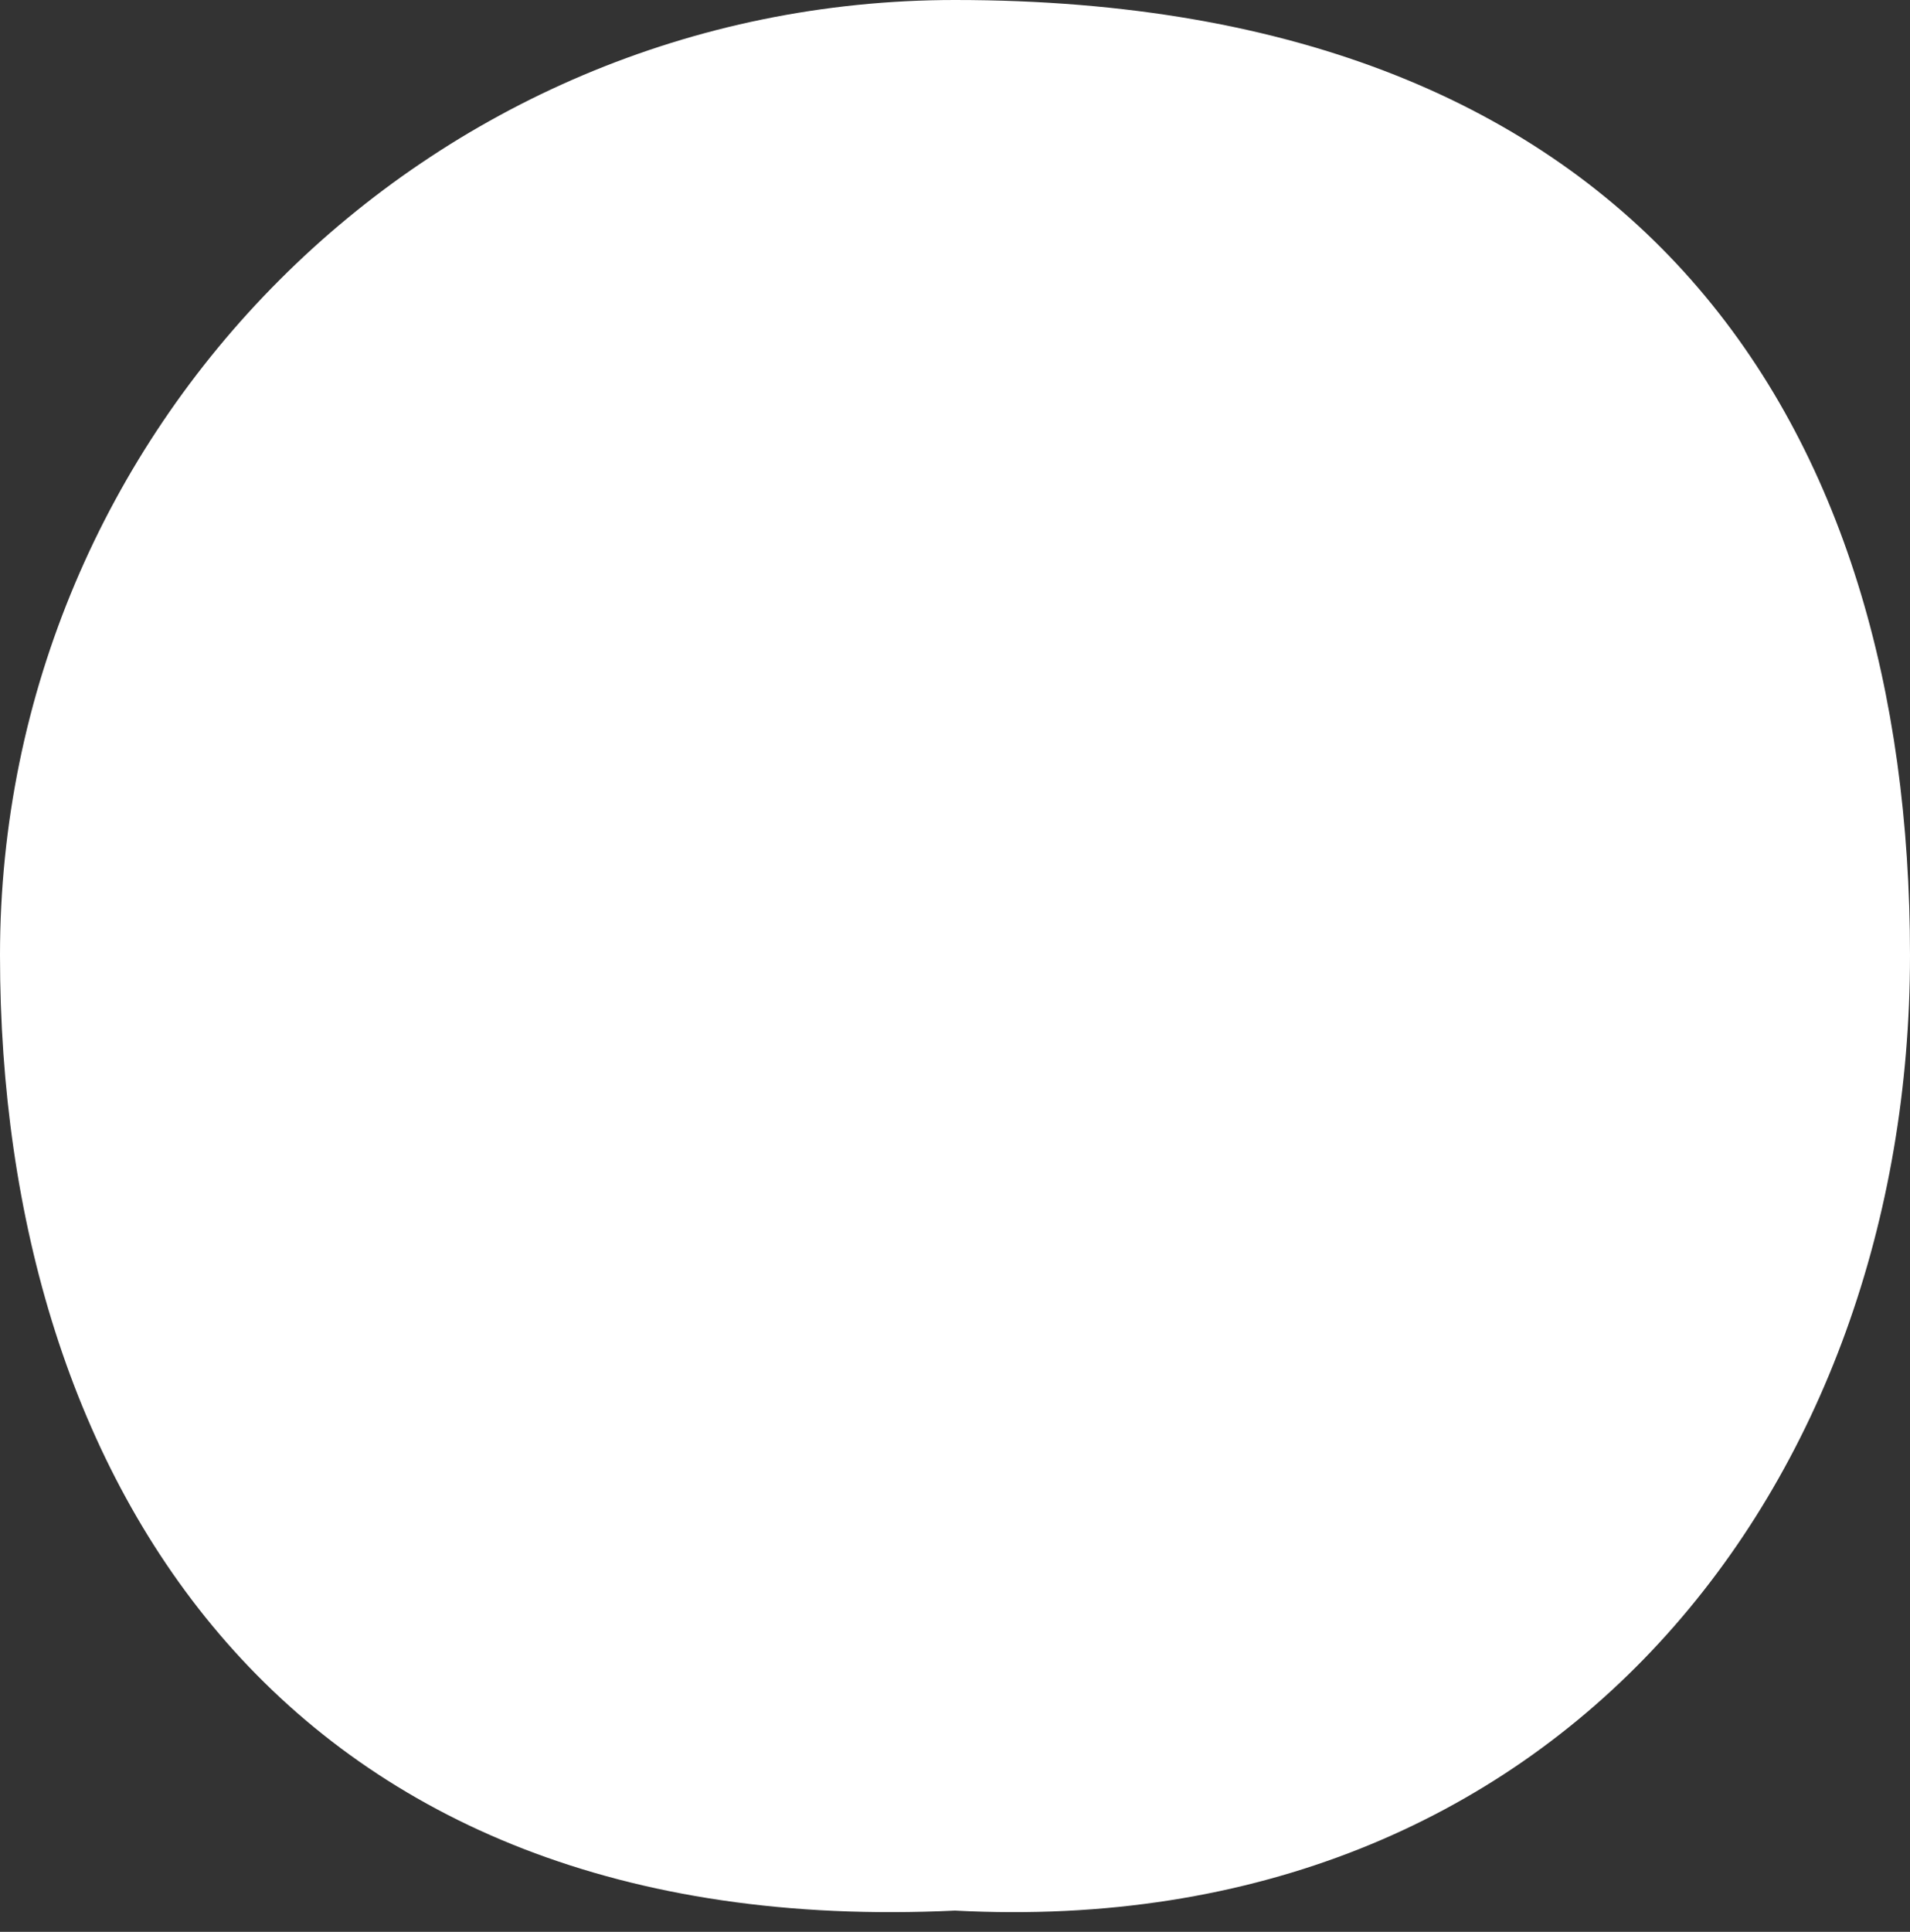 <?xml version="1.0" encoding="UTF-8"?> <svg xmlns="http://www.w3.org/2000/svg" width="90" height="91" viewBox="0 0 90 91" fill="none"><rect x="0" y="0" width="90" height="91" fill="#333333" stroke="none"/> <path d="M90 45C90 69.853 73.5 91.5 45 90C13.5 91.5 0 69.853 0 45C0 20.147 20.147 0 45 0C77.5 0 90 20.147 90 45Z" fill="white"></path> </svg> 